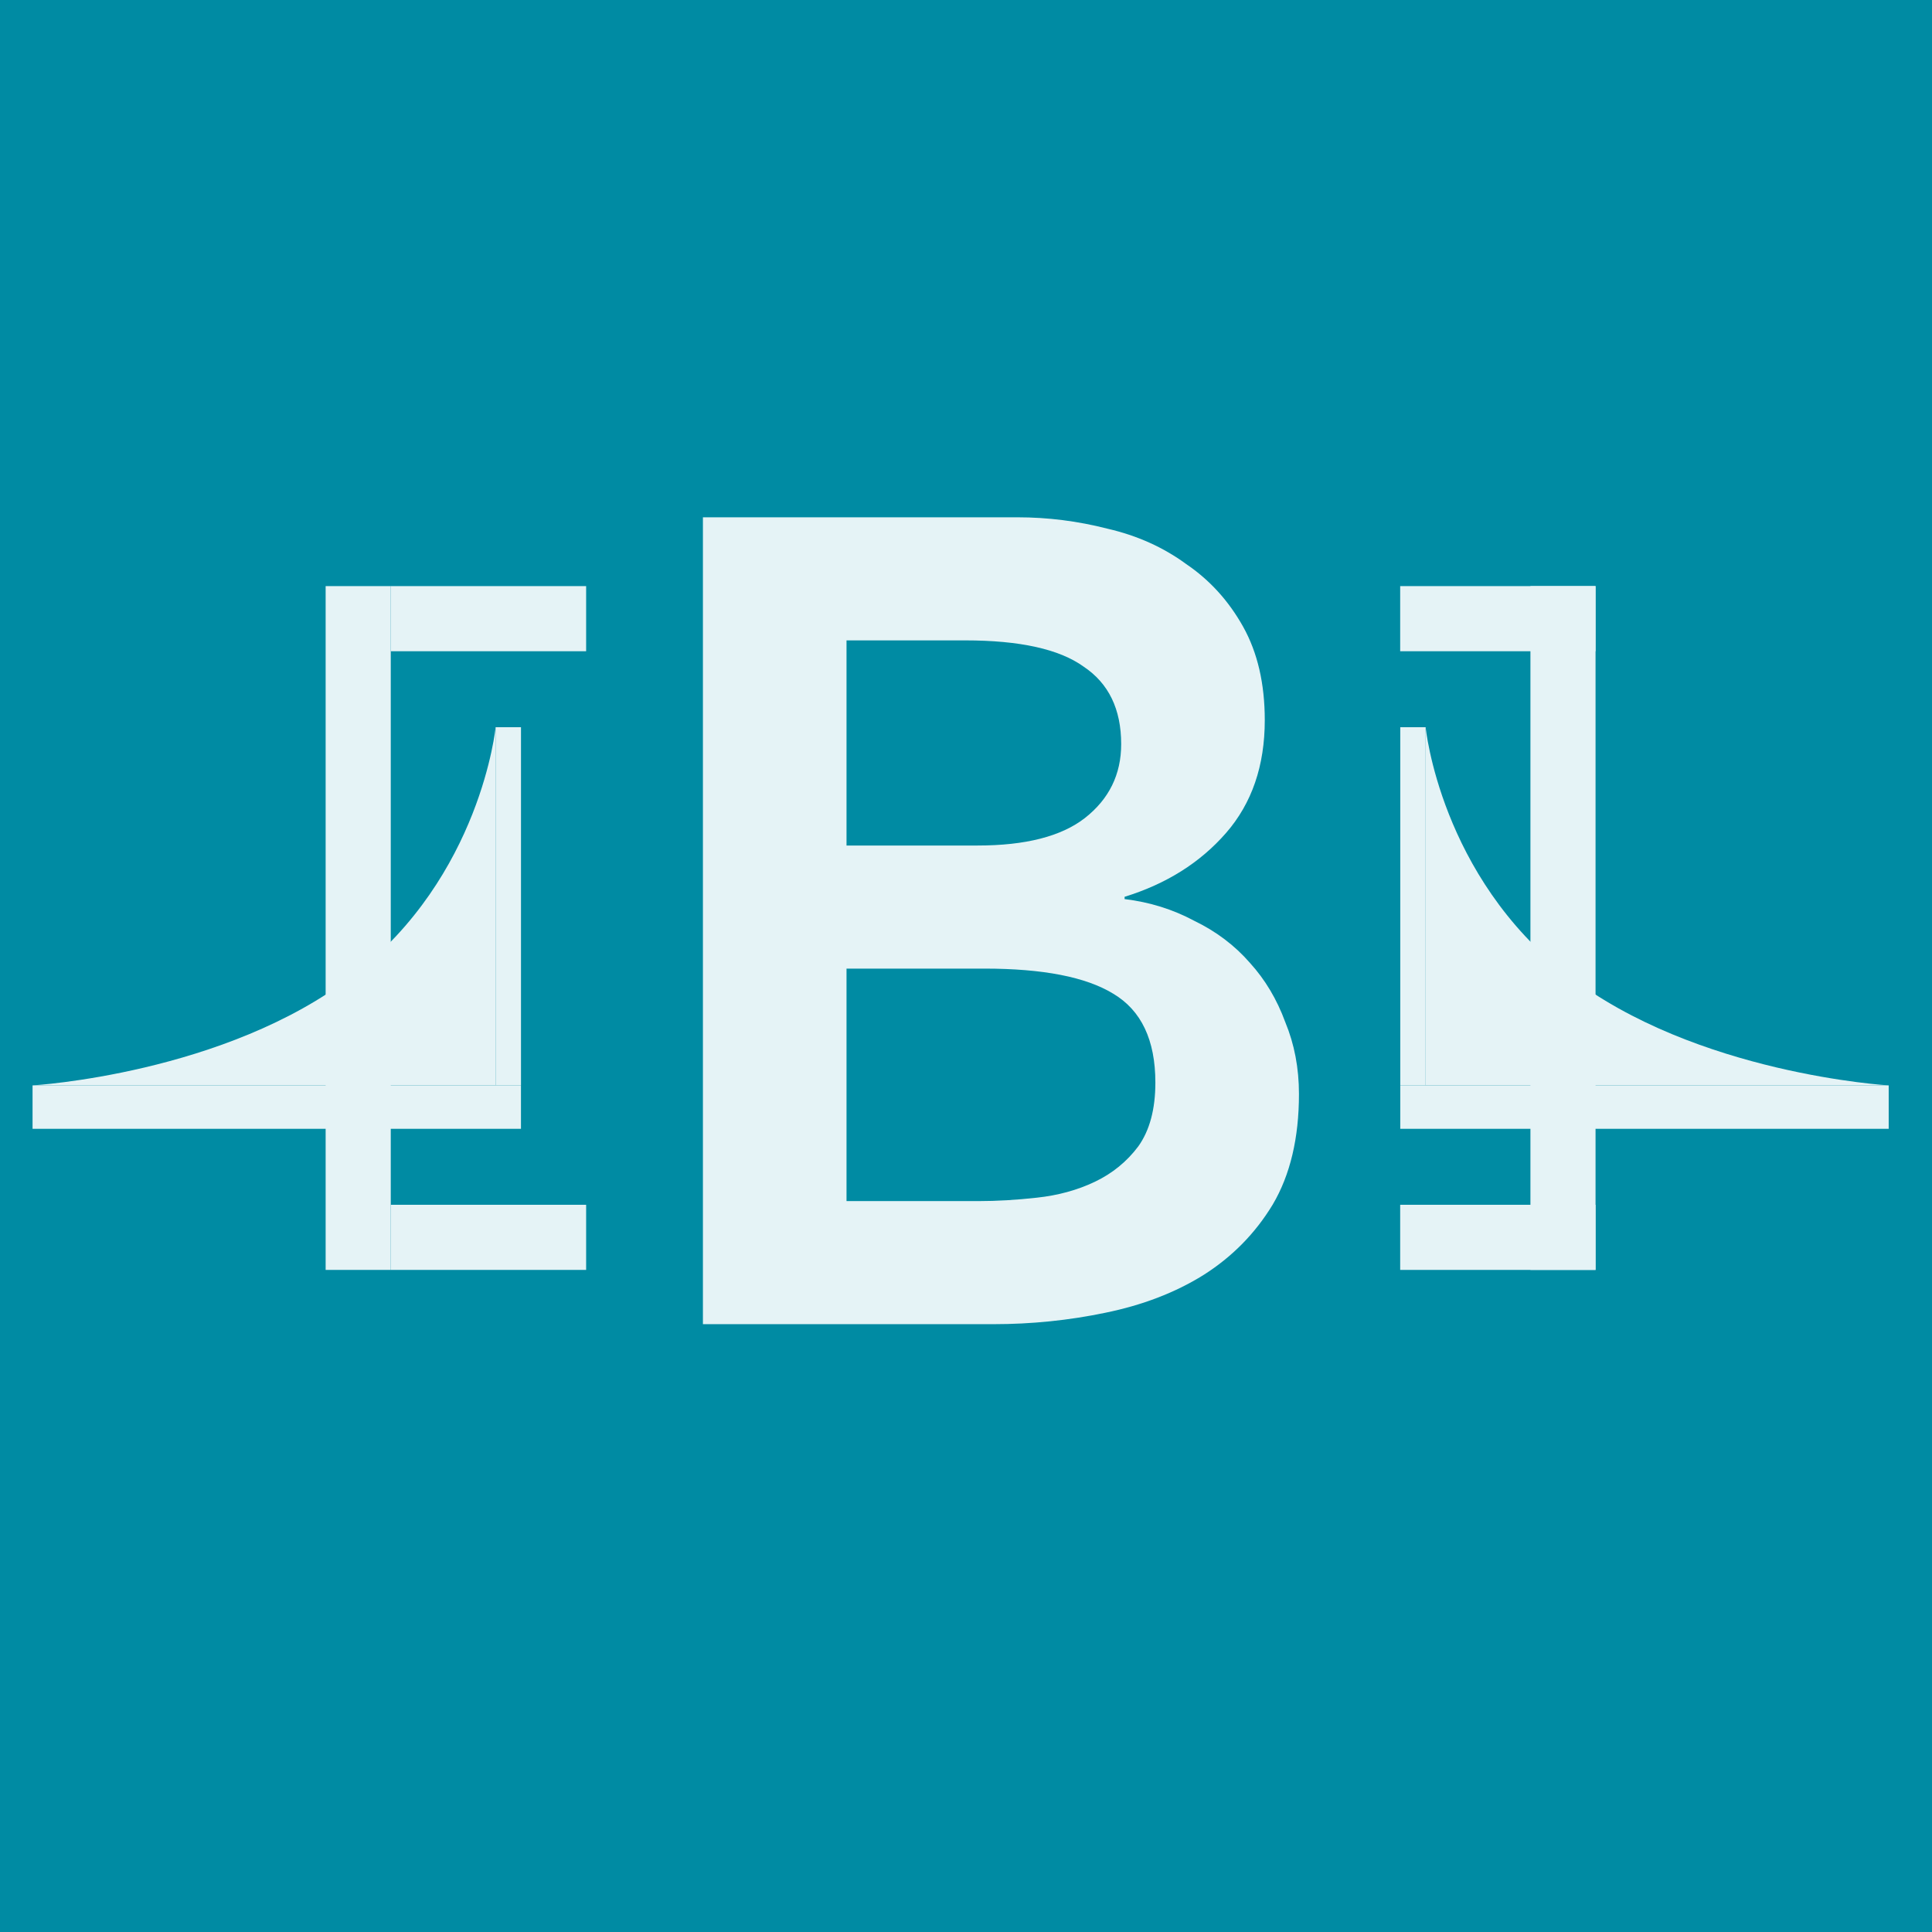 <?xml version="1.0" encoding="UTF-8"?>
<svg data-bbox="0 0 178 178" xmlns="http://www.w3.org/2000/svg" viewBox="0 0 178 178" height="178" width="178" data-type="color">
    <g>
        <path fill="#008BA3" d="M178 0v178H0V0z" data-color="1"/>
        <path fill="#E5F3F6" d="M45.662 67s-1.34 13.739-13.12 22.851C20.762 98.964 3.001 100 3.001 100h42.661z" data-color="2"/>
        <path fill="#E5F3F6" d="M48 67v33h-2.338V67z" data-color="2"/>
        <path fill="#E5F3F6" d="M47.998 104H2.999v-4h44.999z" data-color="2"/>
        <path fill="#E5F3F6" d="M131.348 67s1.339 13.739 13.12 22.851C156.249 98.964 174.01 100 174.01 100h-42.662z" data-color="2"/>
        <path fill="#E5F3F6" d="M129.01 67v33h2.338V67z" data-color="2"/>
        <path fill="#E5F3F6" d="M129.01 104h45v-4h-45z" data-color="2"/>
        <path fill="#E5F3F6" d="M147.002 54v63h-6V54z" data-color="2"/>
        <path fill="#E5F3F6" d="M147.002 60h-18v-6h18z" data-color="2"/>
        <path fill="#E5F3F6" d="M147.002 117h-18v-6h18z" data-color="2"/>
        <path fill="#E5F3F6" d="M36.002 54v63h-6V54z" data-color="2"/>
        <path fill="#E5F3F6" d="M54.002 60h-18v-6h18z" data-color="2"/>
        <path fill="#E5F3F6" d="M54.002 117h-18v-6h18z" data-color="2"/>
        <path fill="#E5F3F6" d="M64.762 47.66h28.98q4.2 0 8.295 1.05 4.095.945 7.245 3.255 3.255 2.205 5.25 5.775t1.995 8.61q0 6.3-3.57 10.395t-9.345 5.88v.21q3.465.42 6.405 1.995 3.045 1.47 5.145 3.885 2.1 2.31 3.255 5.46 1.26 3.045 1.26 6.615 0 6.09-2.415 10.185-2.415 3.99-6.405 6.51-3.885 2.415-9.03 3.465-5.04 1.05-10.29 1.05H64.762zm13.23 30.24h12.075q6.615 0 9.87-2.52 3.36-2.625 3.36-6.825 0-4.83-3.465-7.14Q96.472 59 88.912 59h-10.92zm0 32.76h12.18q2.52 0 5.355-.315 2.94-.315 5.355-1.47t3.99-3.255q1.575-2.205 1.575-5.88 0-5.88-3.885-8.19-3.78-2.31-11.865-2.31H77.992z" data-color="2"/>
    </g>
</svg>
